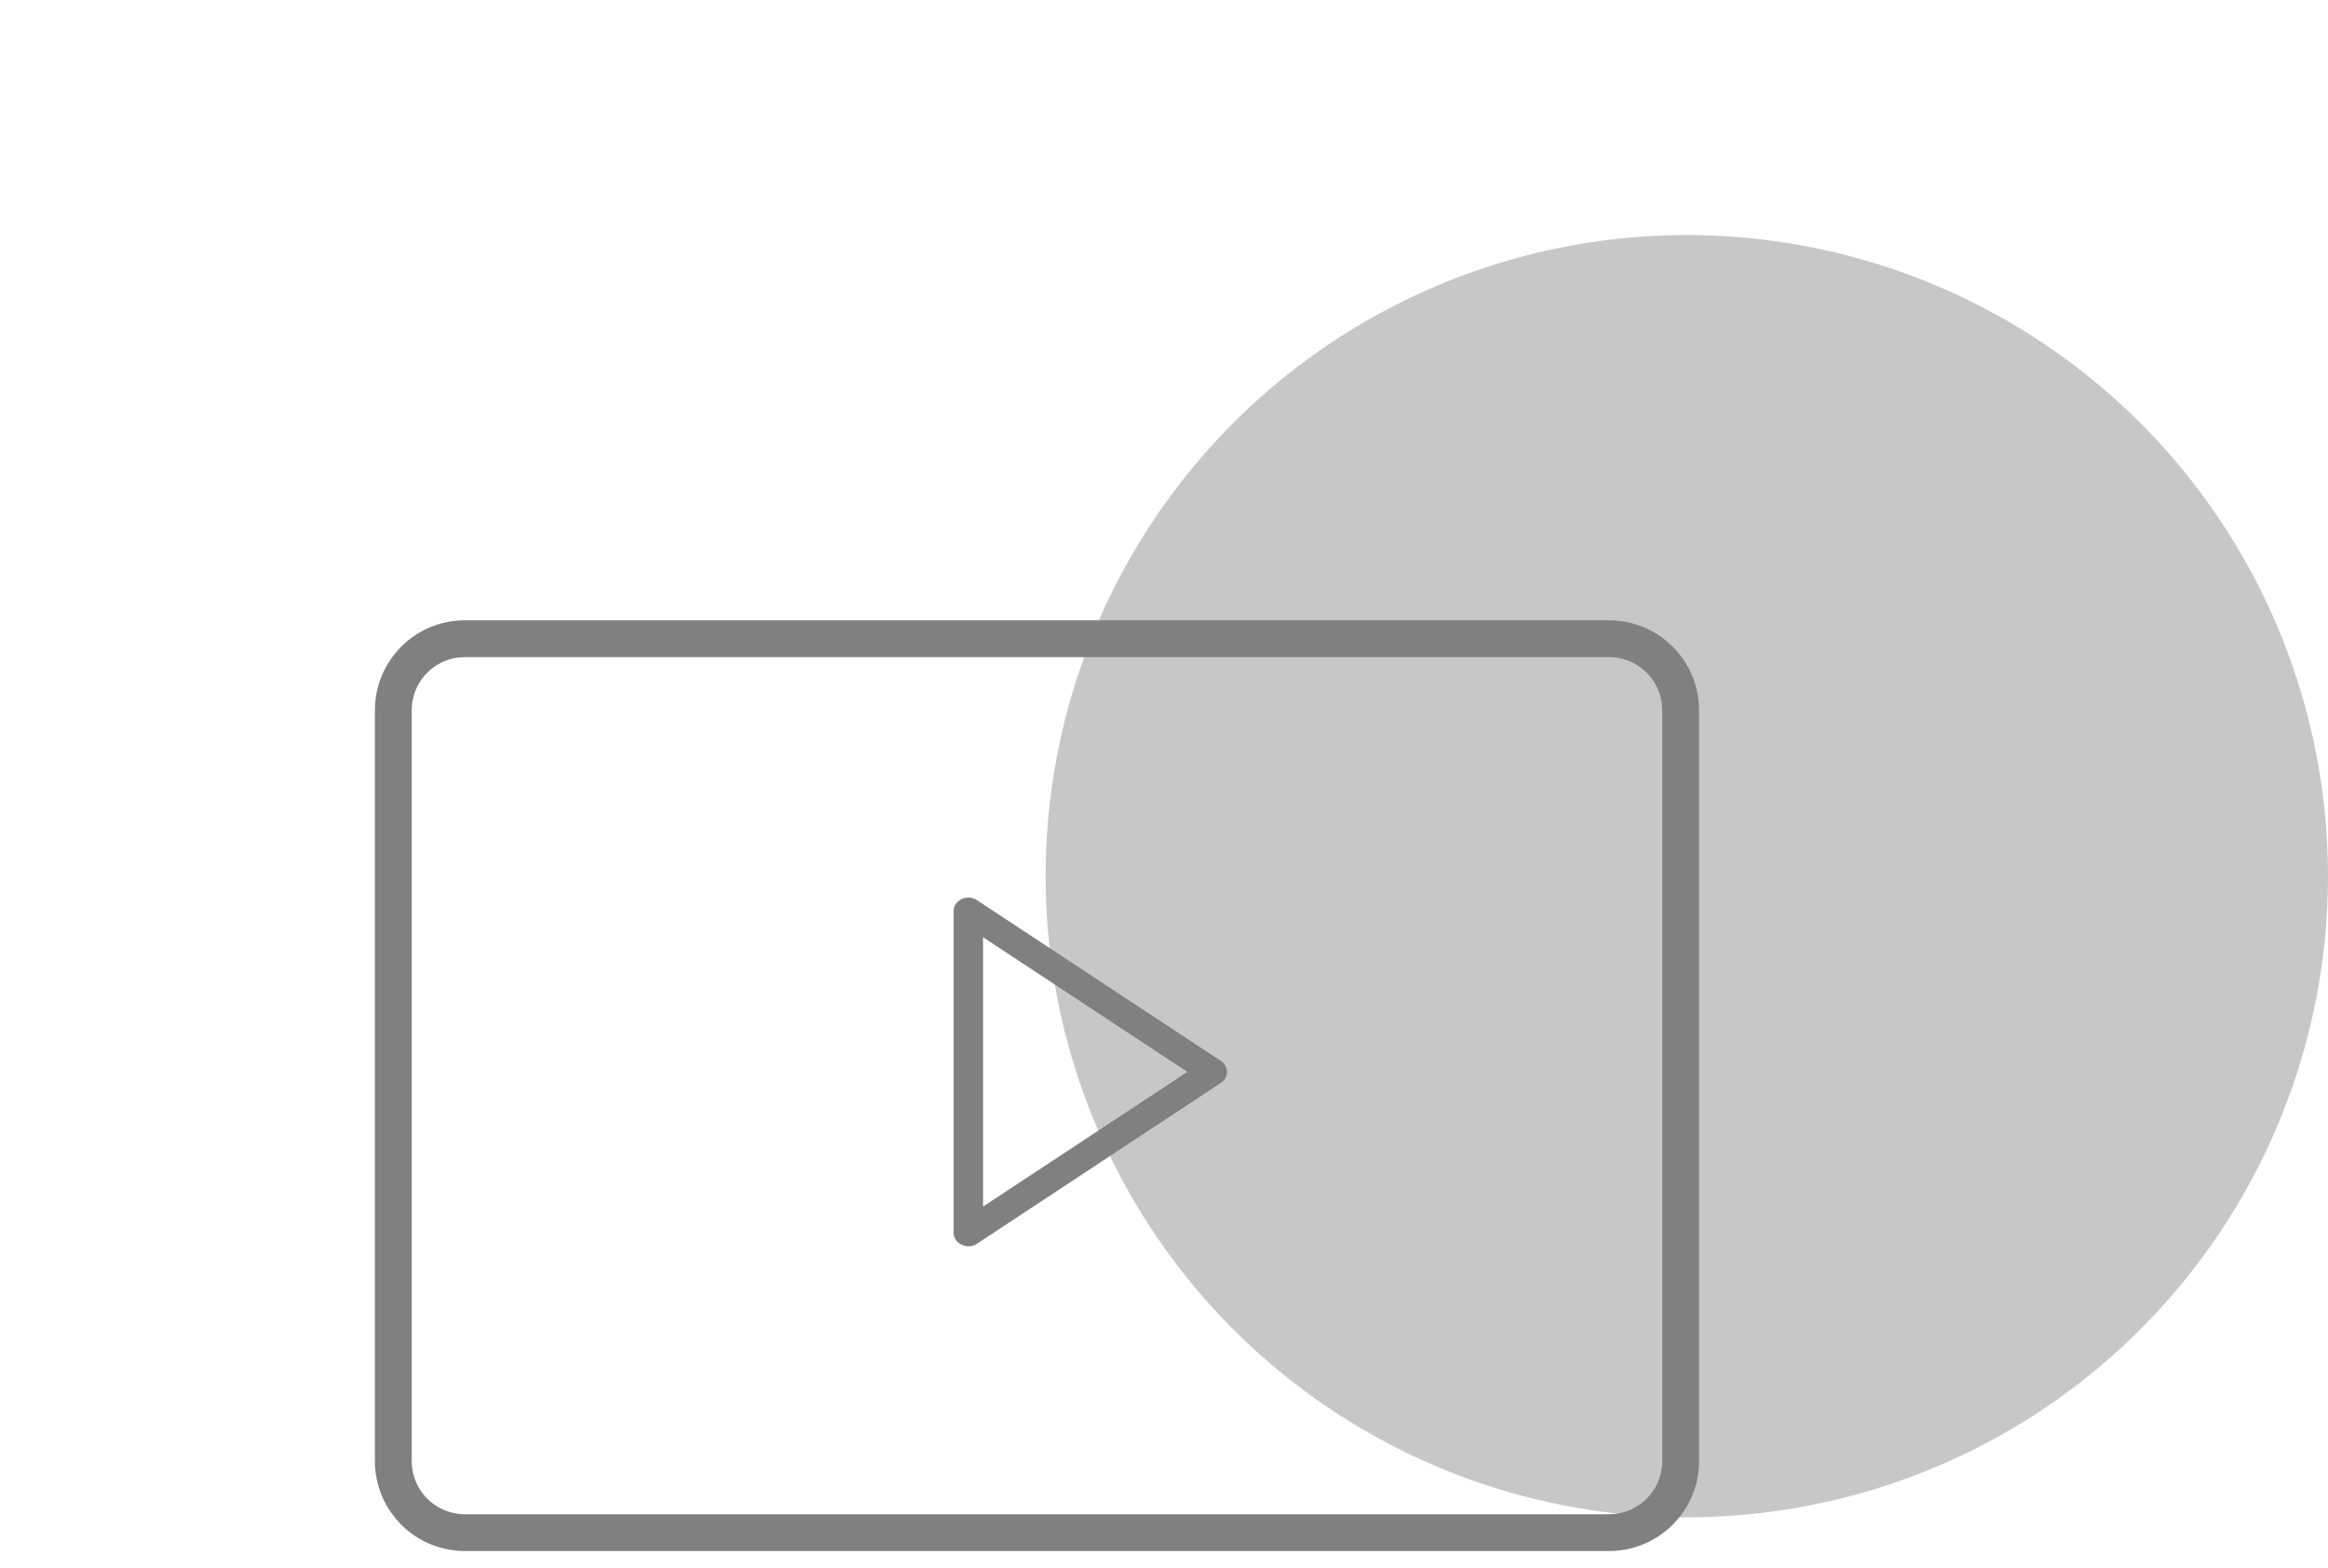 <?xml version="1.0" encoding="UTF-8"?>
<svg xmlns="http://www.w3.org/2000/svg" xmlns:xlink="http://www.w3.org/1999/xlink" width="126.487" height="85.22" viewBox="0 0 126.487 85.22">
  <defs>
    <clipPath id="clip-path">
      <path id="Tracé_614" data-name="Tracé 614" d="M0,41.356H98.122v-85.22H0Z" transform="translate(0 43.864)" fill="none"></path>
    </clipPath>
  </defs>
  <g id="Groupe_4118" data-name="Groupe 4118" transform="translate(-852.757 -1123.226)">
    <path id="Tracé_638" data-name="Tracé 638" d="M14.994,29.986A34.837,34.837,0,0,0,49.83-4.85,34.836,34.836,0,0,0,14.994-39.685,34.836,34.836,0,0,0-19.843-4.85,34.837,34.837,0,0,0,14.994,29.986" transform="translate(929.413 1175.685)" fill="#c7c7c7"></path>
    <g id="Groupe_143" data-name="Groupe 143" transform="translate(852.757 1123.226)">
      <g id="Groupe_128" data-name="Groupe 128" clip-path="url(#clip-path)">
        <g id="Groupe_127" data-name="Groupe 127" transform="translate(21.371 34.707)">
          <path id="Tracé_613" data-name="Tracé 613" d="M10.371-4.114A3.885,3.885,0,0,1,14.257-8h62.17a3.885,3.885,0,0,1,3.886,3.886v40.8a3.885,3.885,0,0,1-3.886,3.886H14.257a3.885,3.885,0,0,1-3.886-3.886v-40.8" transform="translate(-10.371 8)" fill="none" stroke="gray" stroke-width="2"></path>
        </g>
      </g>
    </g>
    <path id="Tracé_637" data-name="Tracé 637" d="M14.53,8.881,1.267.138A.828.828,0,0,0,1.072.044.872.872,0,0,0,.644.014.851.851,0,0,0,.435.08.8.8,0,0,0,.255.2.746.746,0,0,0,.118.348.7.7,0,0,0,.031.529a.669.669,0,0,0-.03.2V18.214a.669.669,0,0,0,.03.2.7.7,0,0,0,.087.181.746.746,0,0,0,.137.153.8.8,0,0,0,.181.115.833.833,0,0,0,.088.035.851.851,0,0,0,.09.025.866.866,0,0,0,.092.015.877.877,0,0,0,.216,0,.865.865,0,0,0,.121-.026.843.843,0,0,0,.116-.043.817.817,0,0,0,.108-.06L14.53,10.062a.776.776,0,0,0,.139-.117.728.728,0,0,0,.1-.142.69.69,0,0,0,.065-.16.668.668,0,0,0,0-.343.69.69,0,0,0-.065-.16A.728.728,0,0,0,14.67,9a.777.777,0,0,0-.139-.117M1.6,16.789V2.154L12.7,9.471Z" transform="translate(904.57 1172)" fill="gray"></path>
  </g>
</svg>

